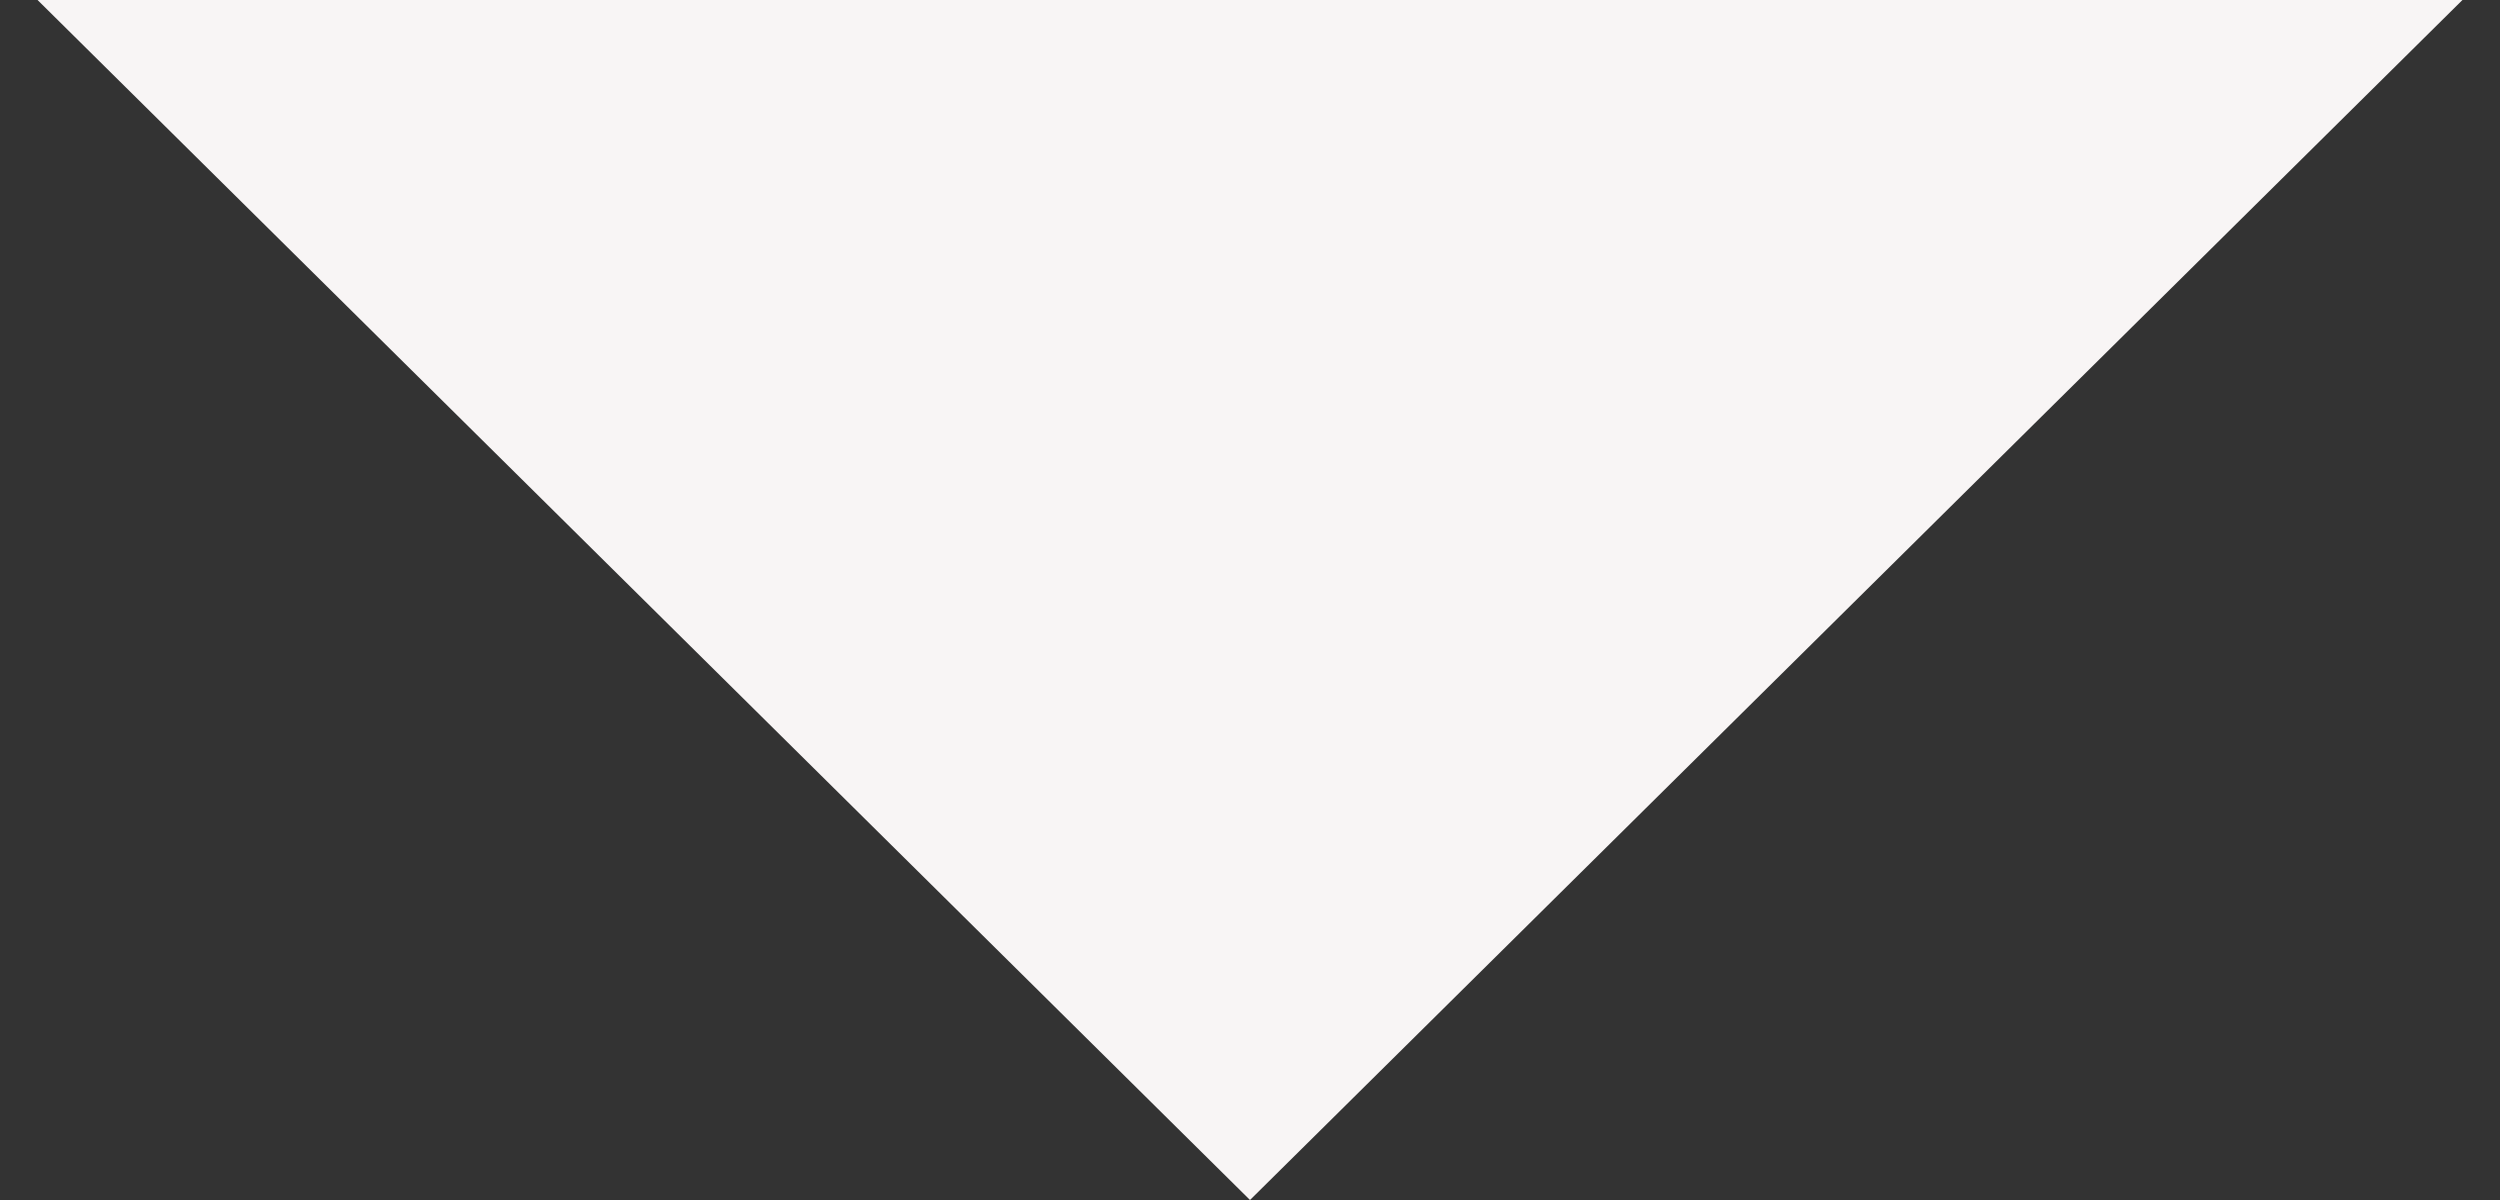 <?xml version="1.0" encoding="UTF-8"?> <svg xmlns="http://www.w3.org/2000/svg" width="50" height="24" viewBox="0 0 50 24" fill="none"><rect x="0" y="0" width="50" height="24" fill="#333333" stroke="none"/> <path d="M25 24L0.751 0L49.249 0L25 24Z" fill="#F8F5F5"></path> </svg> 